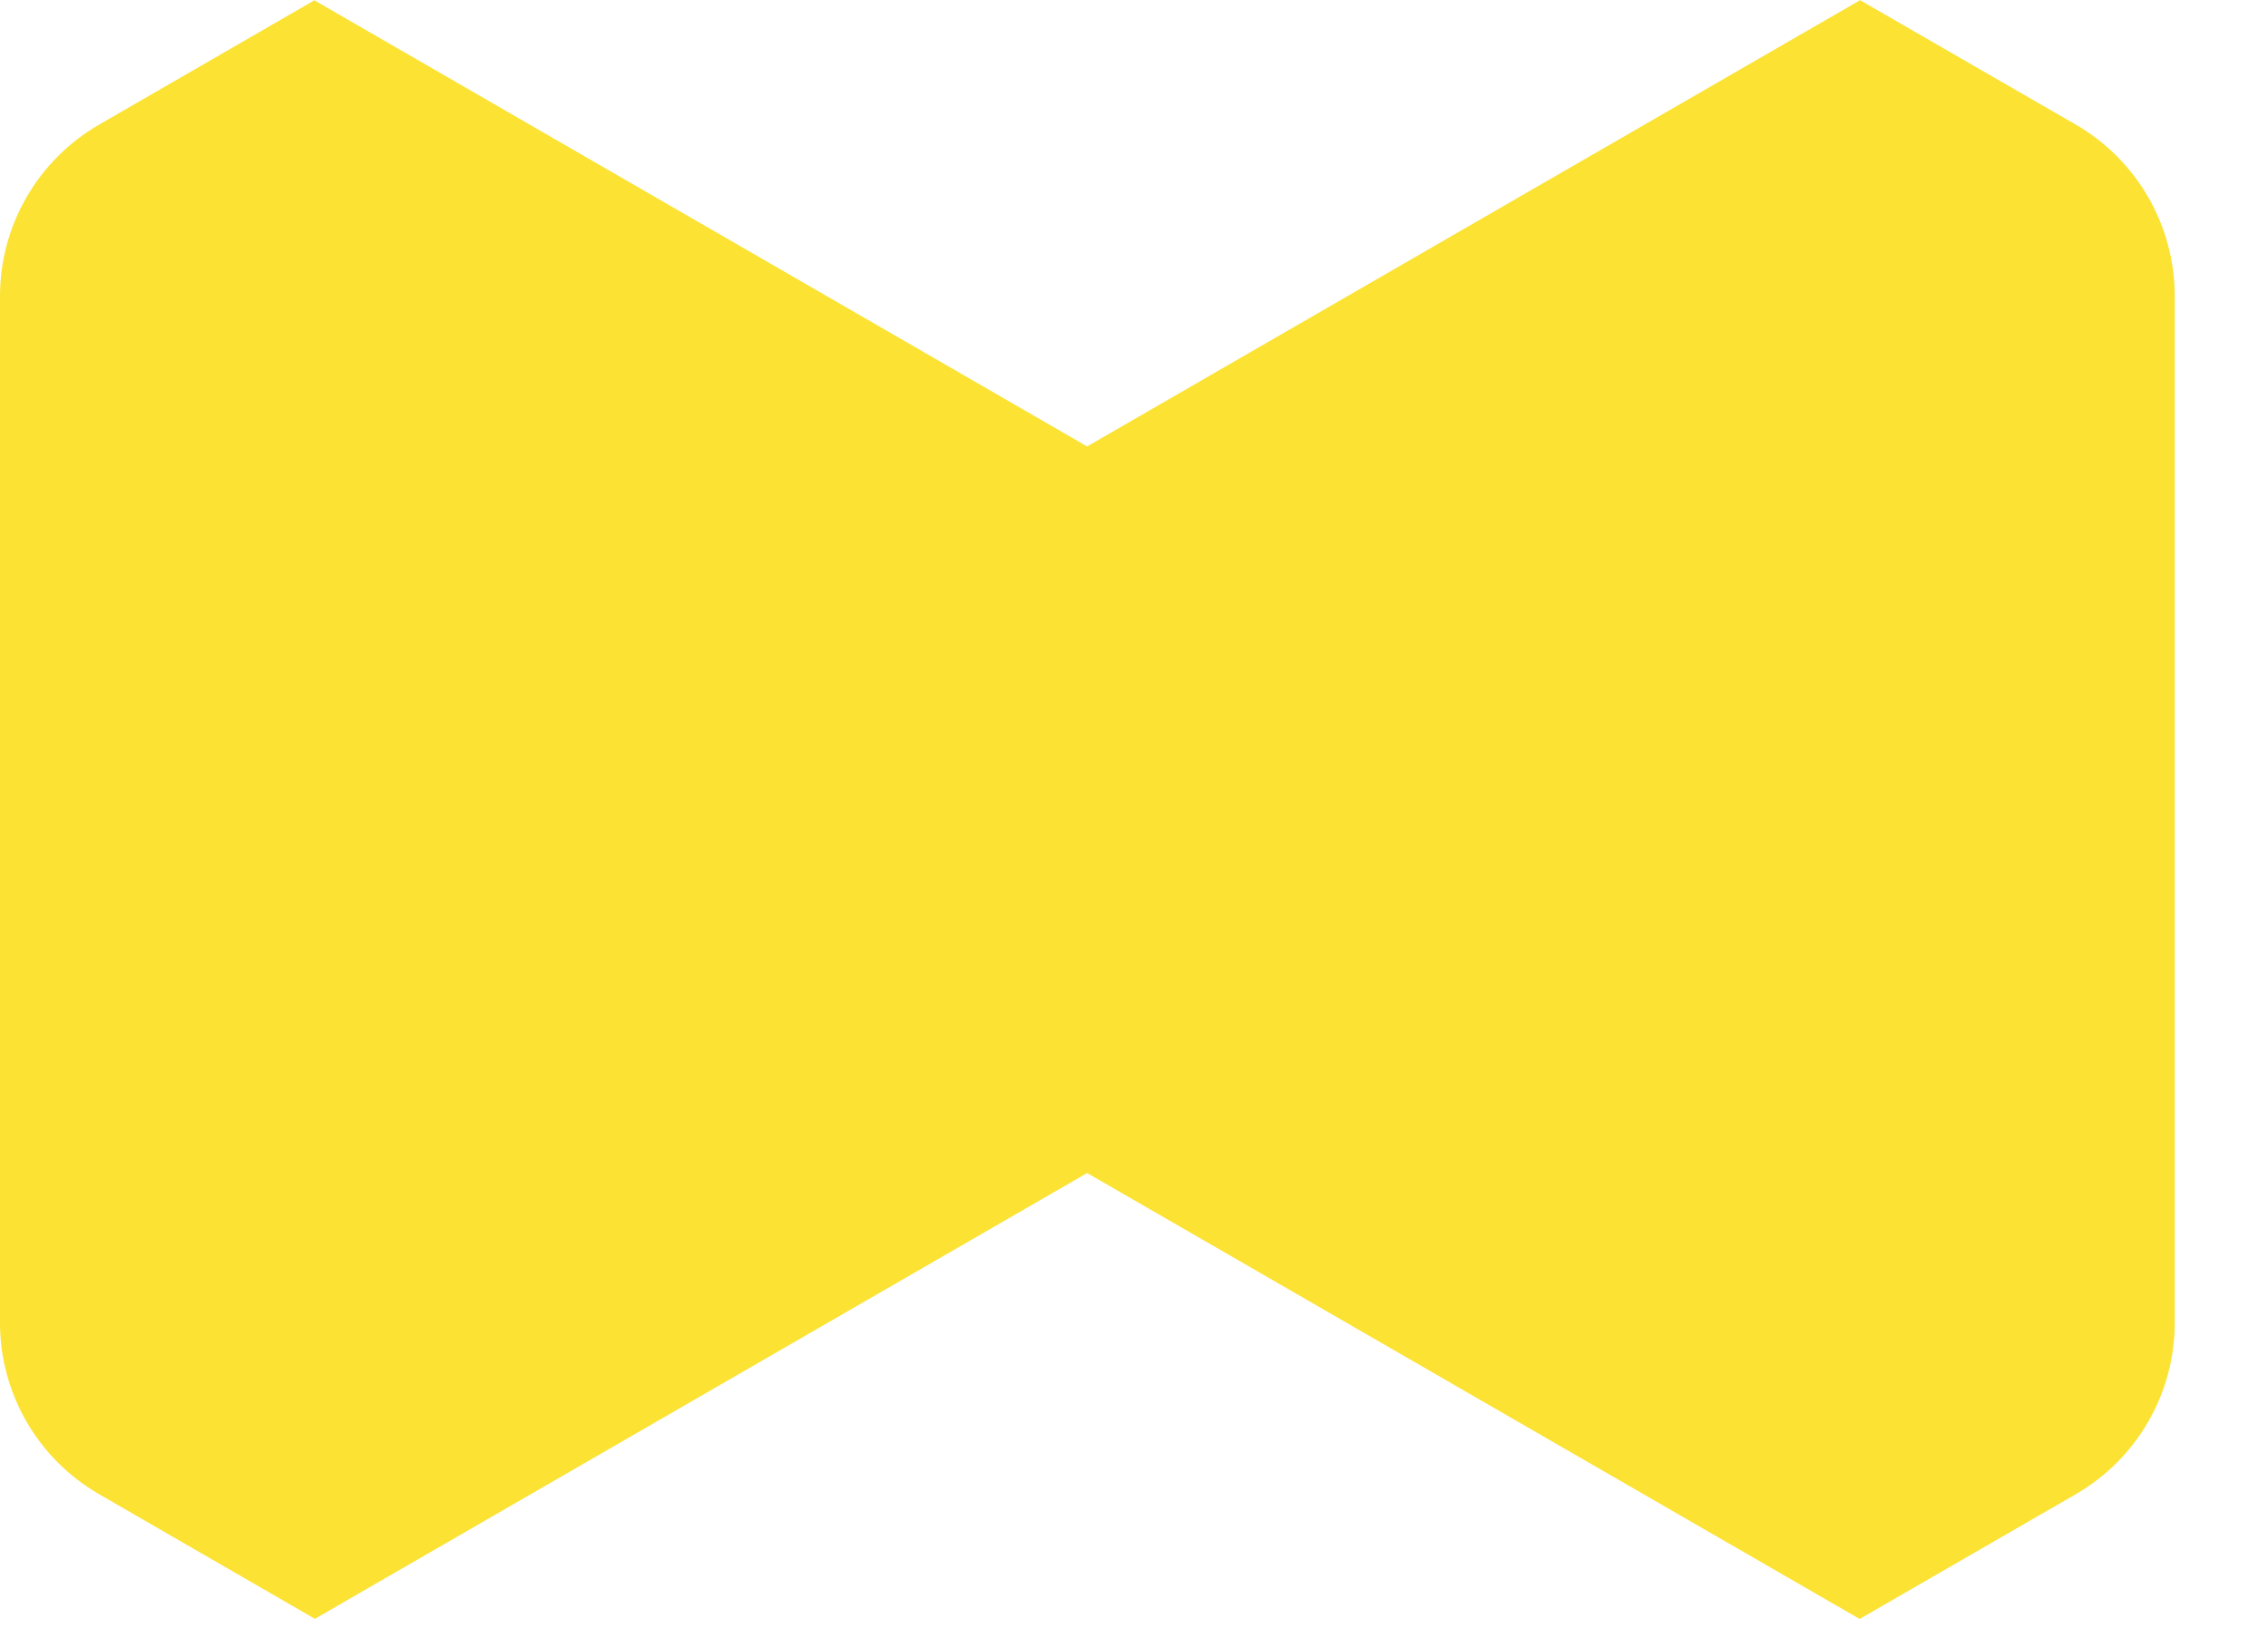 <?xml version="1.0" encoding="utf-8"?>
<svg xmlns="http://www.w3.org/2000/svg" fill="none" height="100%" overflow="visible" preserveAspectRatio="none" style="display: block;" viewBox="0 0 18 13" width="100%">
<path d="M16.474 0.989C16.96 1.27 17.26 1.79 17.26 2.352V10.5C17.26 11.062 16.96 11.581 16.474 11.862L14.759 12.852L8.628 9.312L2.499 12.851L0.787 11.862C0.3 11.581 1.90681e-06 11.062 0 10.5V2.352C7.61138e-05 1.79 0.3 1.27 0.787 0.989L2.496 0.002V0.003L8.628 3.544L14.76 0.003V0L16.474 0.989Z" fill="#FCE233" id="Subtract"/>
</svg>
